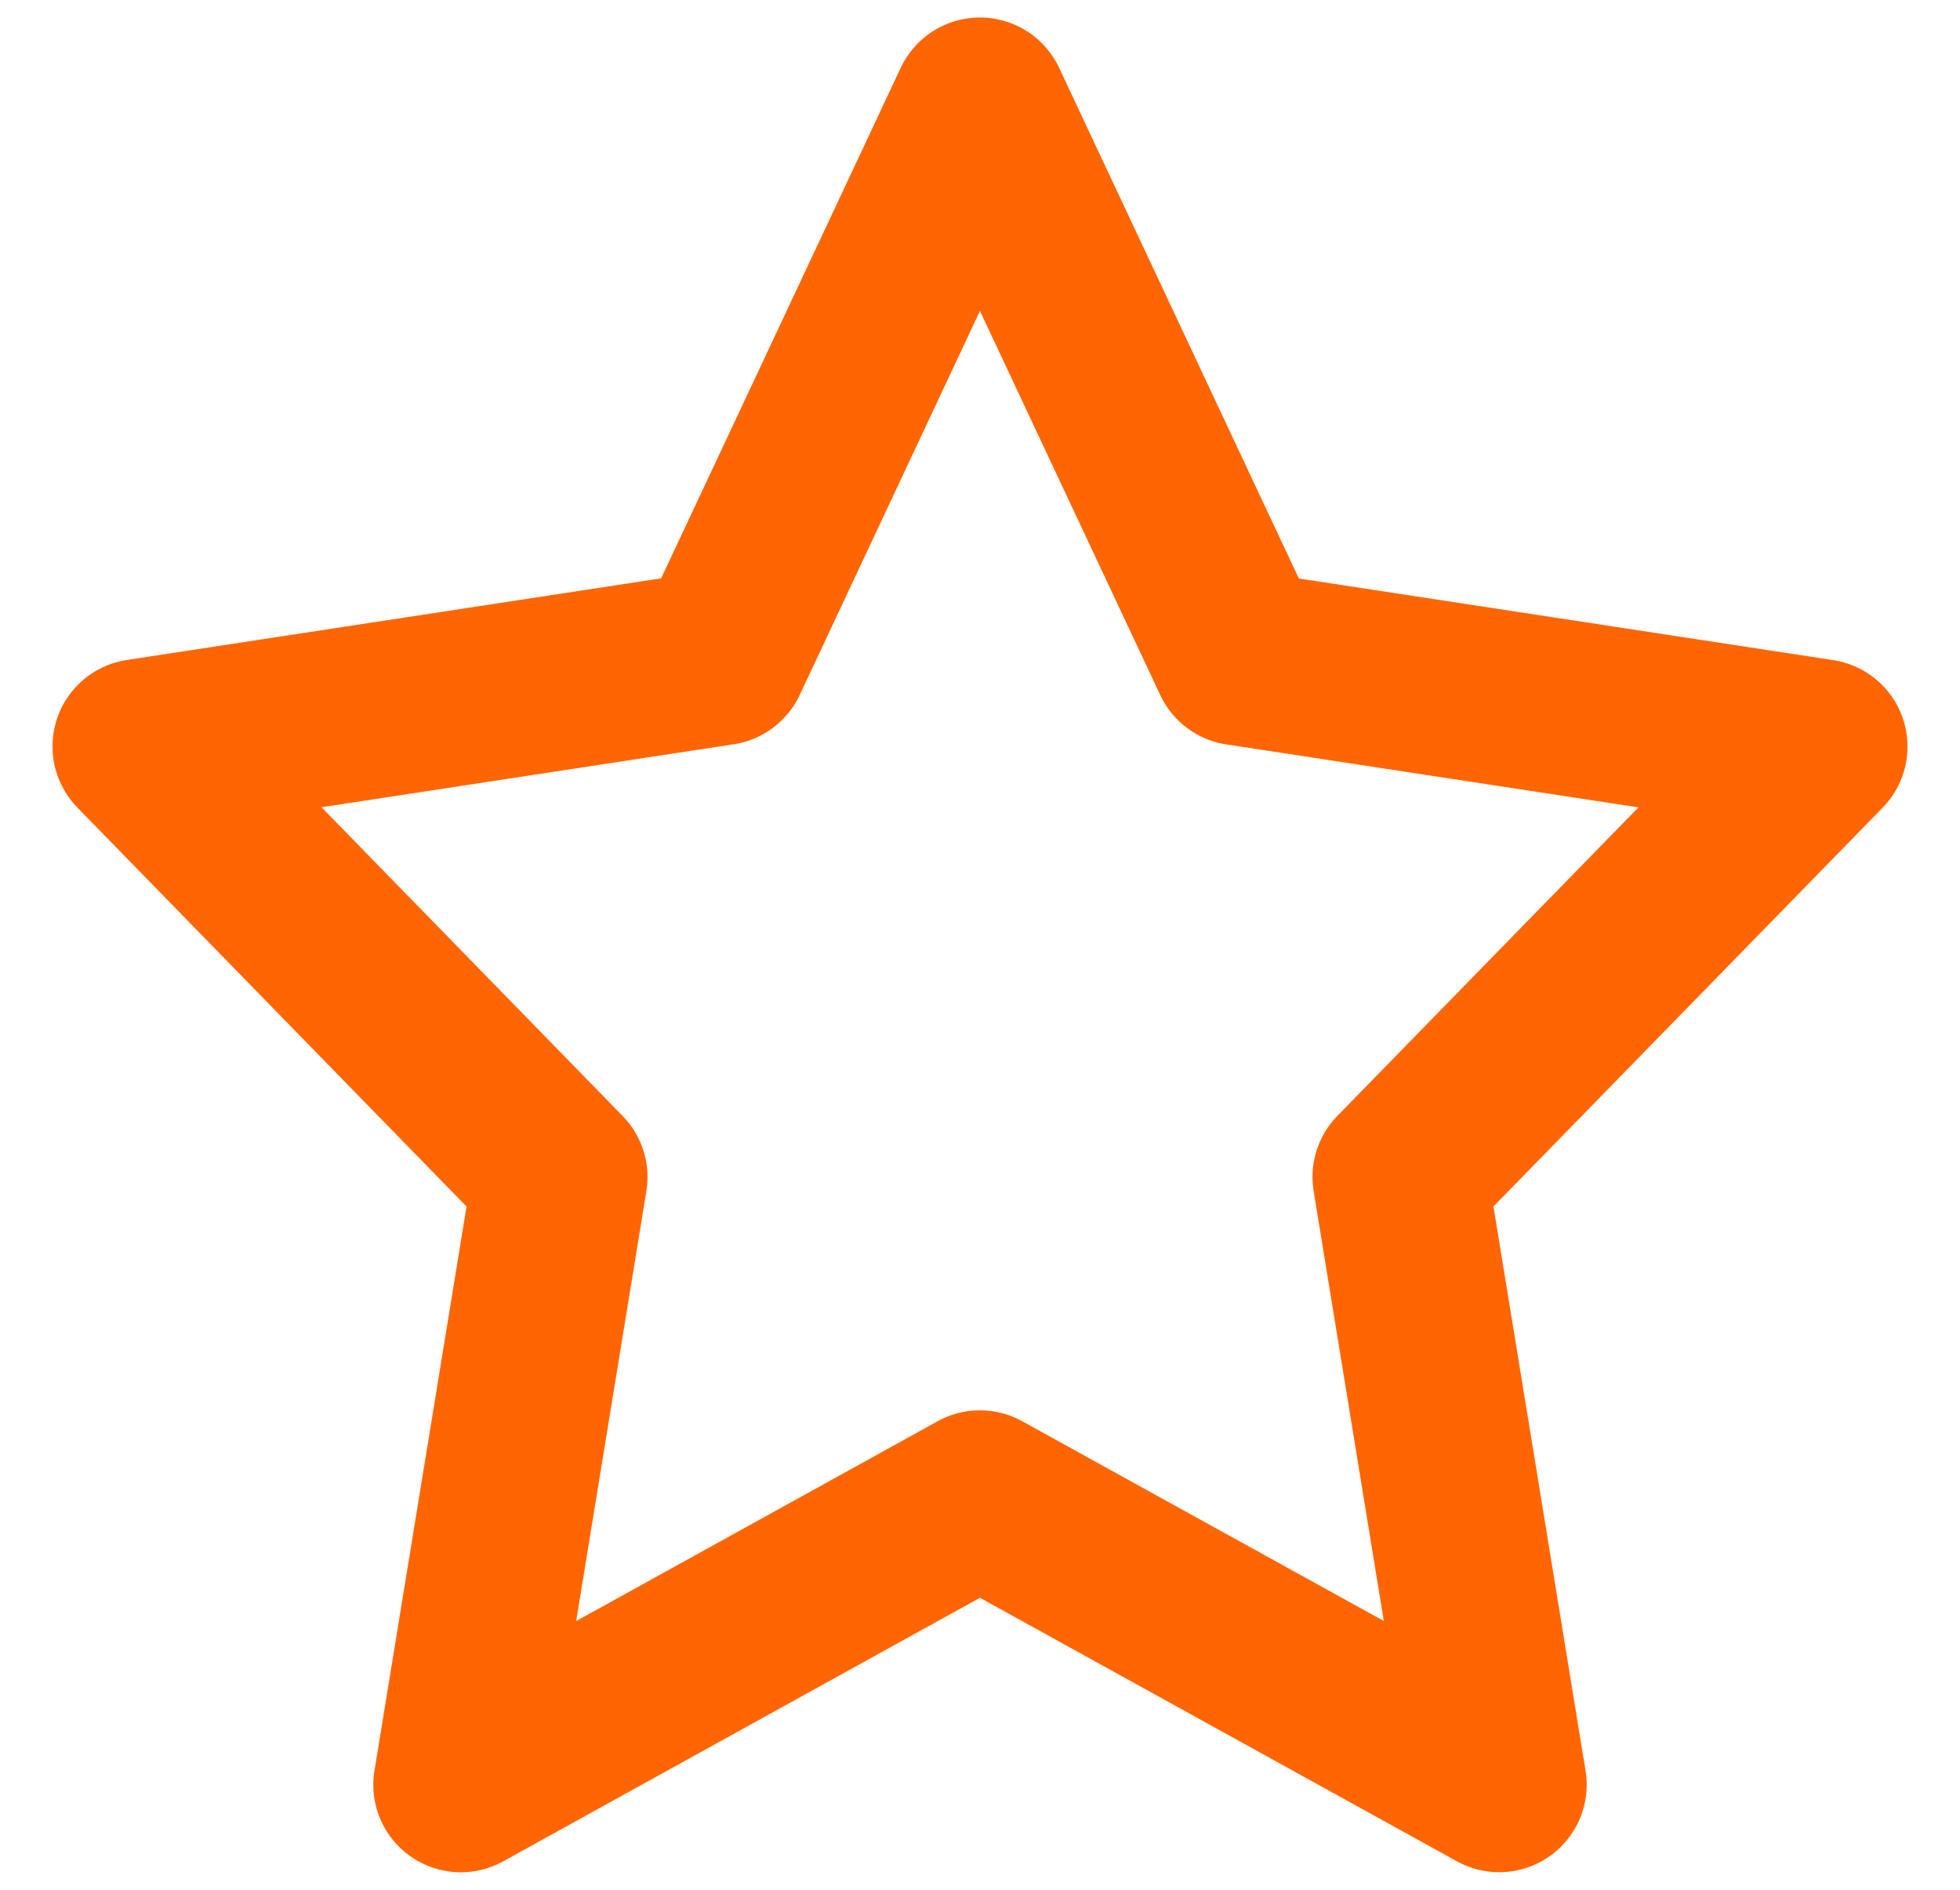 <svg width="28" height="27" viewBox="0 0 28 27" fill="none" xmlns="http://www.w3.org/2000/svg">
<path id="Caminho 11734" d="M13.999 1.5L17.707 9.4L26 10.667L20 16.816L21.417 25.499L13.999 21.4L6.583 25.5L8 16.817L2 10.665L10.293 9.398L13.999 1.5Z" stroke="#FF6603" stroke-width="2.5" stroke-linecap="round" stroke-linejoin="round"/>
</svg>
